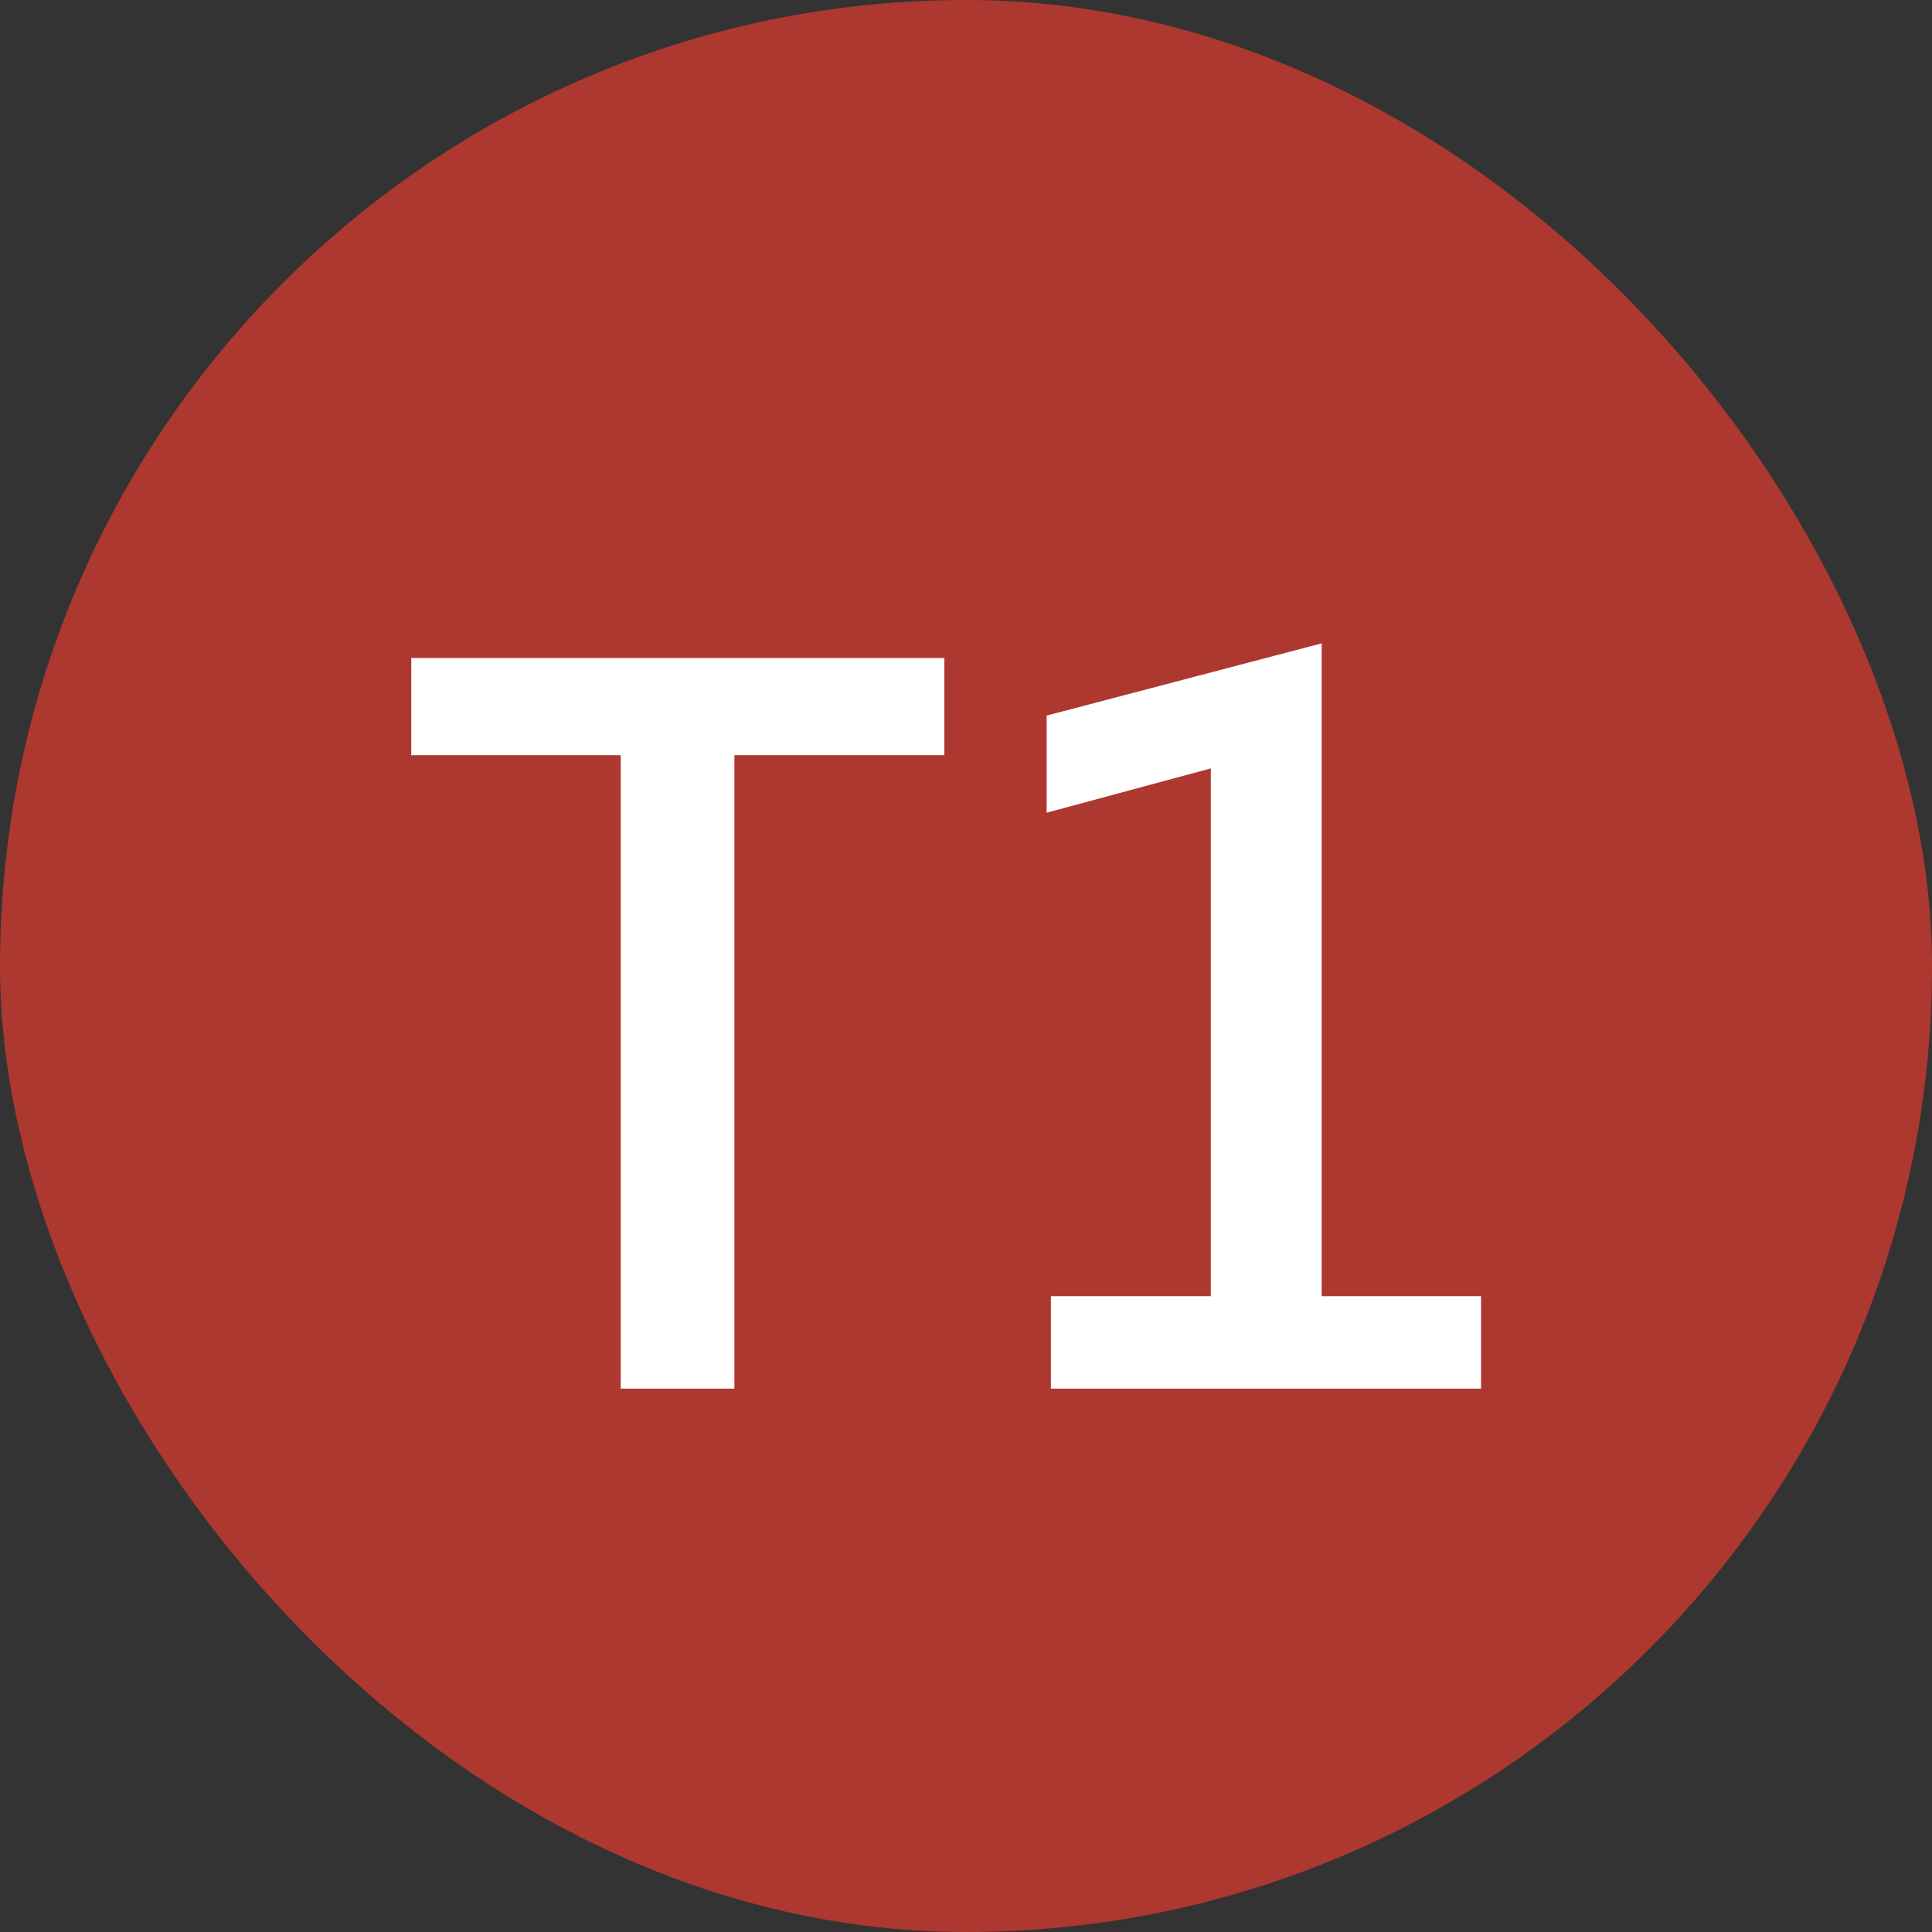<svg width="32" height="32" viewBox="0 0 32 32" fill="none" xmlns="http://www.w3.org/2000/svg">
<rect x="0" y="0" width="32" height="32" fill="#333333" stroke="none"/>
<rect width="32" height="32" rx="16" fill="#AD382F"/>
<path d="M15.641 12.508H12.164V23H10.281V12.508H6.812V10.898H15.641V12.508ZM24.531 23H17.406V21.469H20.055V12.727L17.336 13.461V11.852L21.891 10.656V21.469H24.531V23Z" fill="white"/>
</svg>
